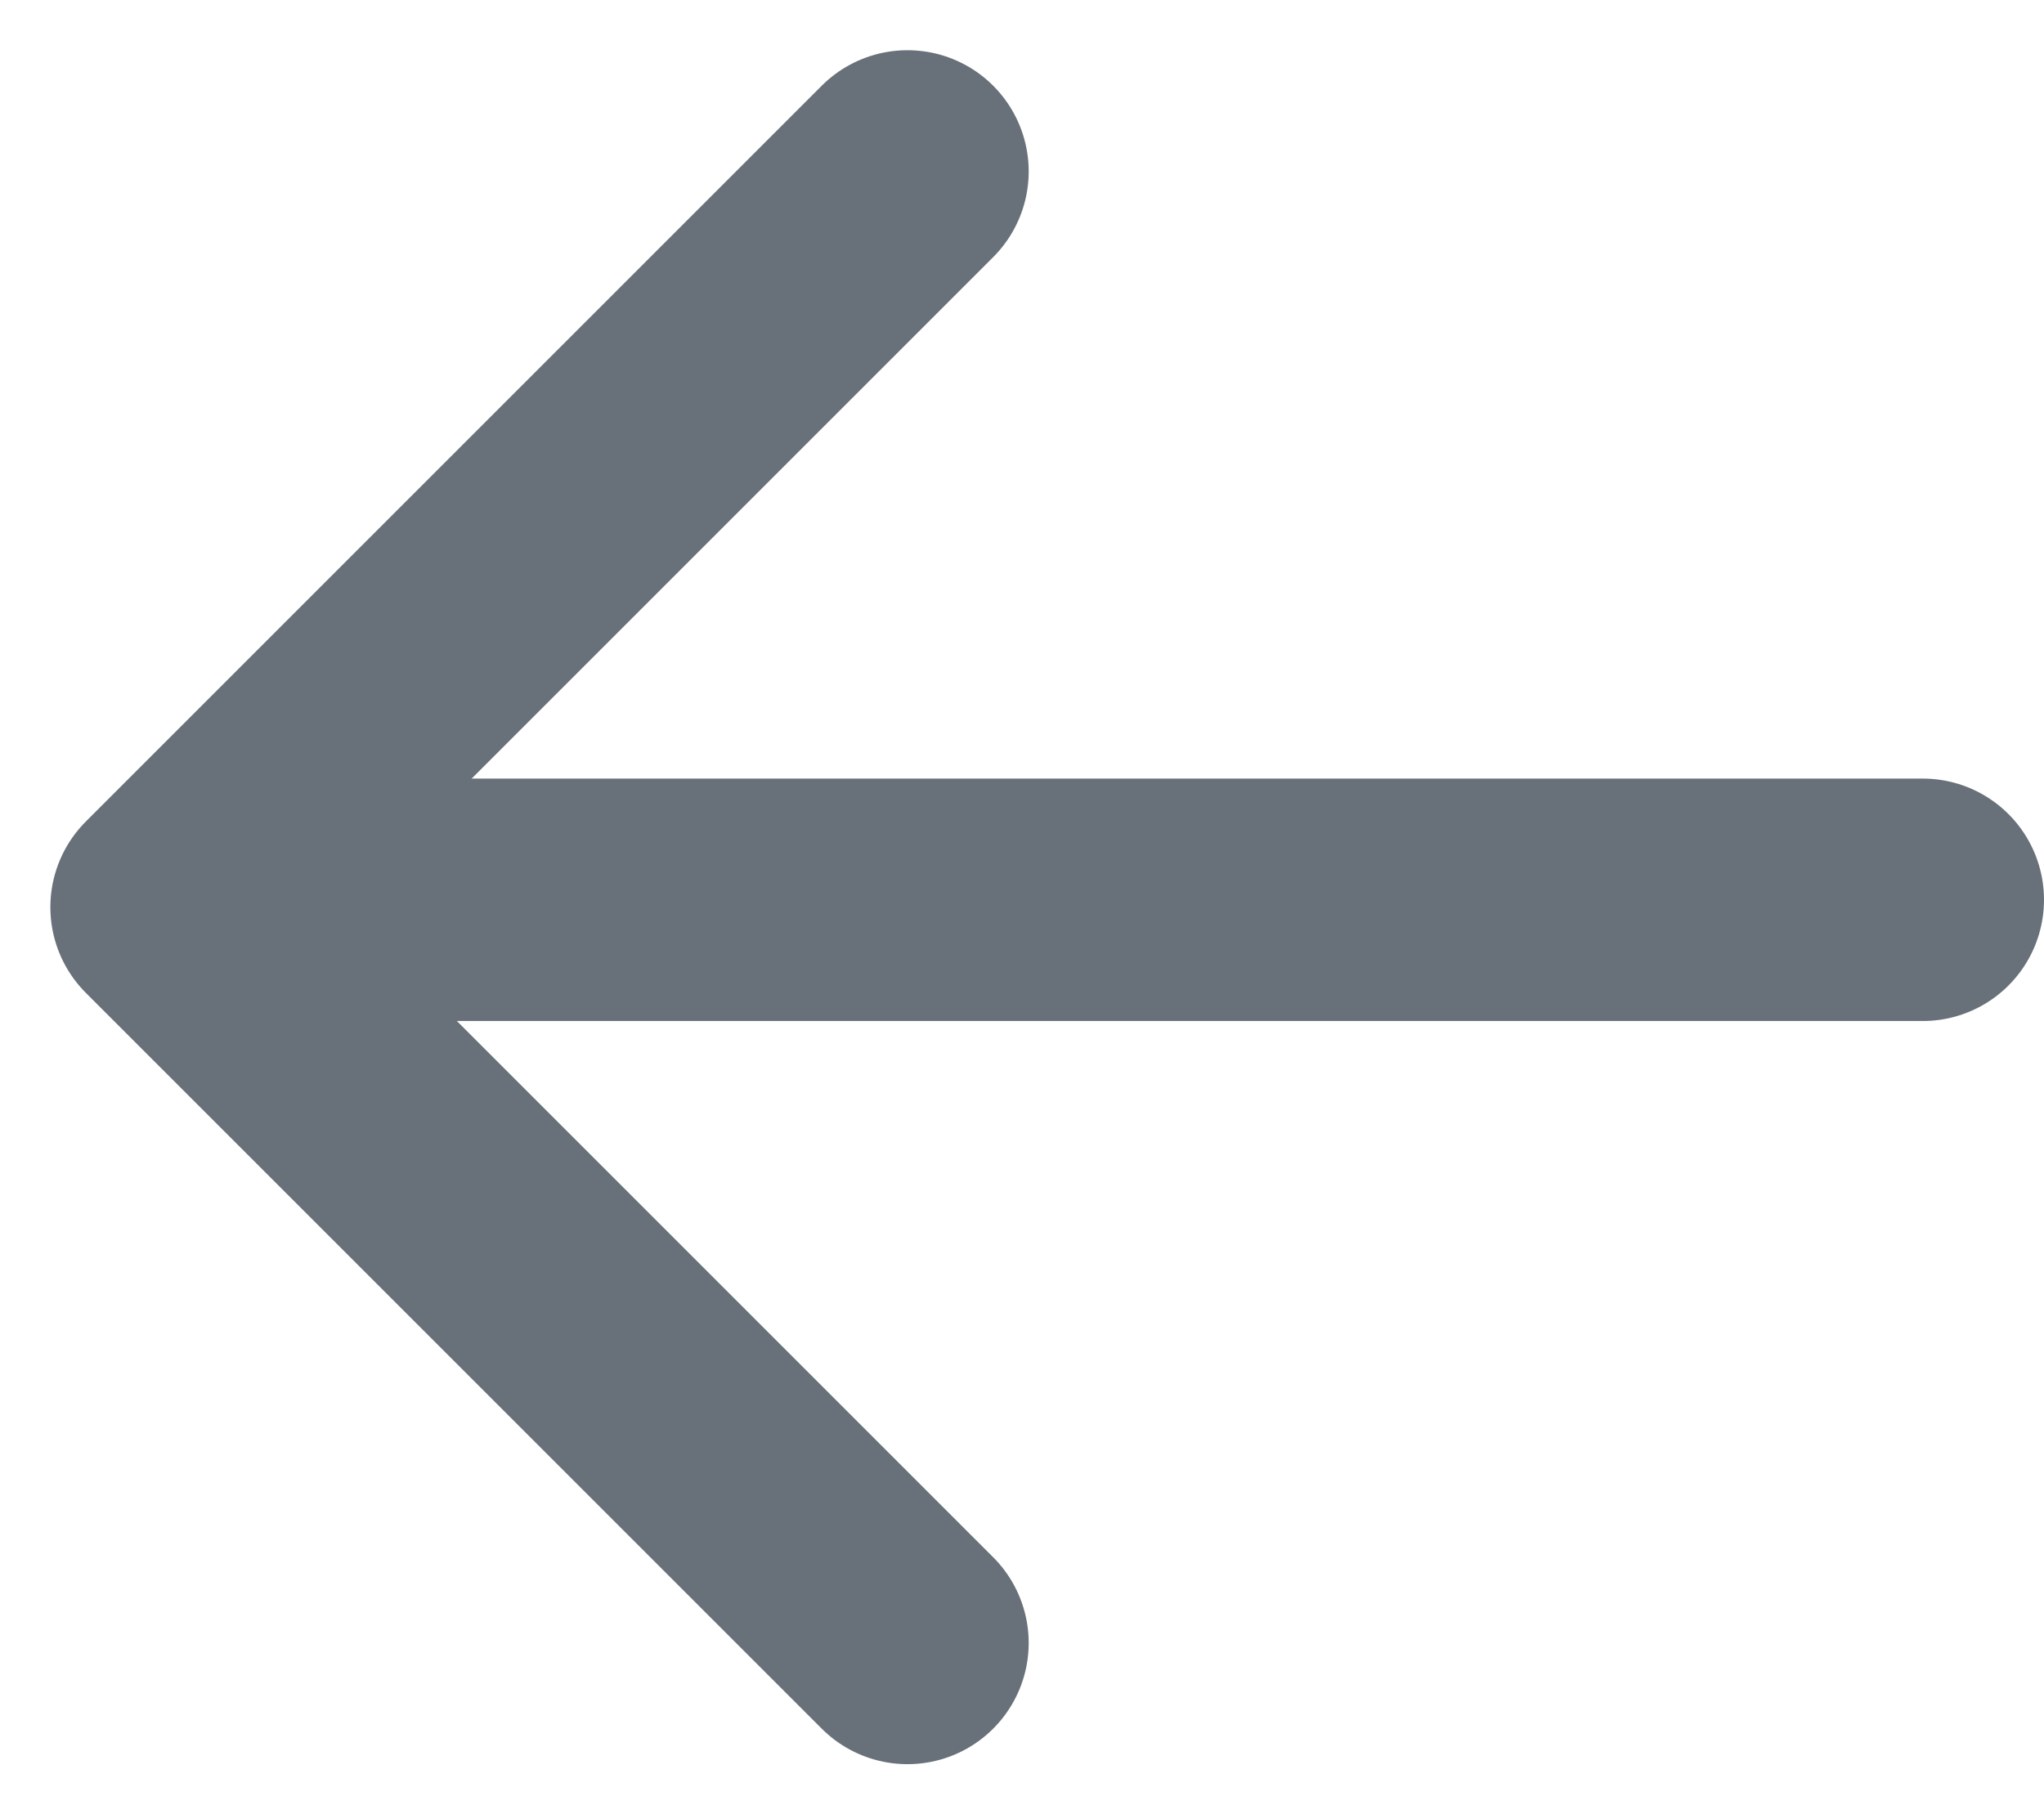 <svg xmlns="http://www.w3.org/2000/svg" width="16.86" height="14.968" viewBox="0 0 16.86 14.968">
  <g id="Group_688" data-name="Group 688" transform="translate(-367.257 -783.086)">
    <path id="Rectangle" d="M0,8.584H8.584V0" transform="translate(380.812 790.57) rotate(135)" fill="none" stroke="#687179" stroke-linecap="round" stroke-linejoin="round" stroke-width="2" fill-rule="evenodd"/>
    <line id="Line_3" data-name="Line 3" x1="12.876" transform="translate(370.241 790.509)" fill="none" stroke="#687179" stroke-linecap="round" stroke-width="2"/>
  </g>
</svg>
